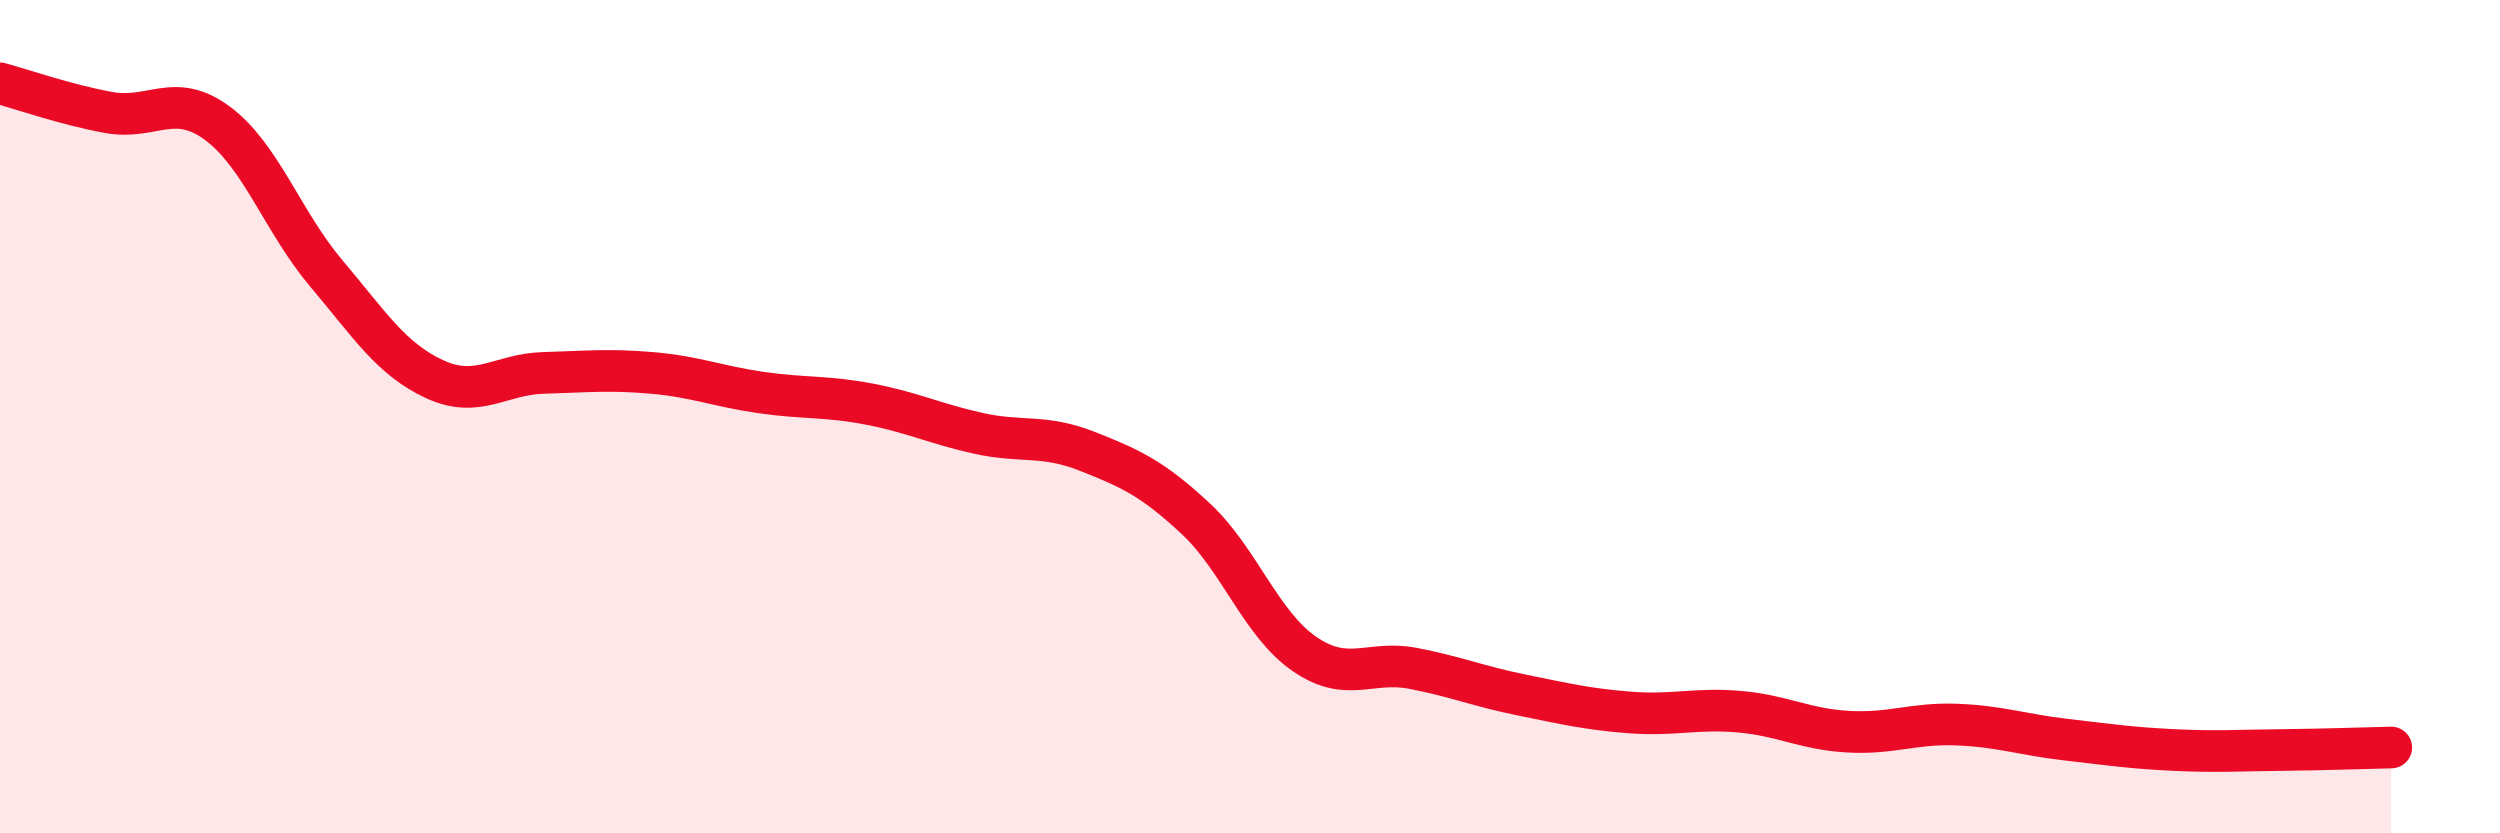 
    <svg width="60" height="20" viewBox="0 0 60 20" xmlns="http://www.w3.org/2000/svg">
      <path
        d="M 0,2 C 0.52,2.14 1.57,2.51 2.61,2.7 C 3.65,2.89 4.18,2.19 5.22,2.96 C 6.26,3.73 6.79,5.33 7.83,6.56 C 8.87,7.79 9.39,8.62 10.43,9.1 C 11.47,9.58 12,8.98 13.04,8.95 C 14.08,8.92 14.61,8.86 15.65,8.95 C 16.69,9.04 17.22,9.27 18.26,9.42 C 19.3,9.57 19.83,9.5 20.87,9.7 C 21.91,9.9 22.44,10.17 23.48,10.4 C 24.52,10.63 25.05,10.42 26.09,10.83 C 27.13,11.24 27.66,11.48 28.7,12.45 C 29.74,13.42 30.26,14.97 31.3,15.69 C 32.34,16.41 32.87,15.84 33.91,16.04 C 34.95,16.24 35.48,16.47 36.52,16.68 C 37.56,16.89 38.09,17.02 39.13,17.1 C 40.17,17.18 40.7,16.99 41.74,17.08 C 42.78,17.17 43.31,17.5 44.35,17.56 C 45.39,17.62 45.92,17.35 46.96,17.39 C 48,17.43 48.53,17.63 49.57,17.75 C 50.61,17.87 51.13,17.95 52.17,18 C 53.21,18.05 53.74,18.01 54.78,18 C 55.82,17.99 56.87,17.95 57.39,17.94L57.39 20L0 20Z"
        fill="#EB0A25"
        opacity="0.1"
        stroke-linecap="round"
        stroke-linejoin="round"
      />
      <path
        d="M 0,2 C 0.52,2.14 1.57,2.51 2.61,2.7 C 3.65,2.89 4.18,2.19 5.22,2.96 C 6.26,3.73 6.79,5.33 7.83,6.56 C 8.87,7.79 9.39,8.62 10.43,9.1 C 11.47,9.58 12,8.98 13.04,8.95 C 14.08,8.92 14.61,8.86 15.65,8.95 C 16.69,9.04 17.22,9.27 18.26,9.42 C 19.3,9.57 19.83,9.5 20.87,9.7 C 21.91,9.9 22.44,10.17 23.48,10.4 C 24.52,10.63 25.05,10.42 26.09,10.83 C 27.13,11.24 27.66,11.48 28.7,12.45 C 29.74,13.42 30.26,14.97 31.3,15.69 C 32.34,16.41 32.87,15.84 33.91,16.04 C 34.95,16.24 35.48,16.47 36.52,16.68 C 37.56,16.89 38.09,17.02 39.13,17.1 C 40.17,17.18 40.7,16.99 41.74,17.08 C 42.78,17.17 43.31,17.5 44.35,17.56 C 45.39,17.62 45.92,17.35 46.96,17.39 C 48,17.43 48.53,17.63 49.57,17.75 C 50.61,17.87 51.13,17.95 52.17,18 C 53.21,18.05 53.74,18.01 54.78,18 C 55.82,17.99 56.87,17.95 57.39,17.94"
        stroke="#EB0A25"
        stroke-width="1"
        fill="none"
        stroke-linecap="round"
        stroke-linejoin="round"
      />
    </svg>
  